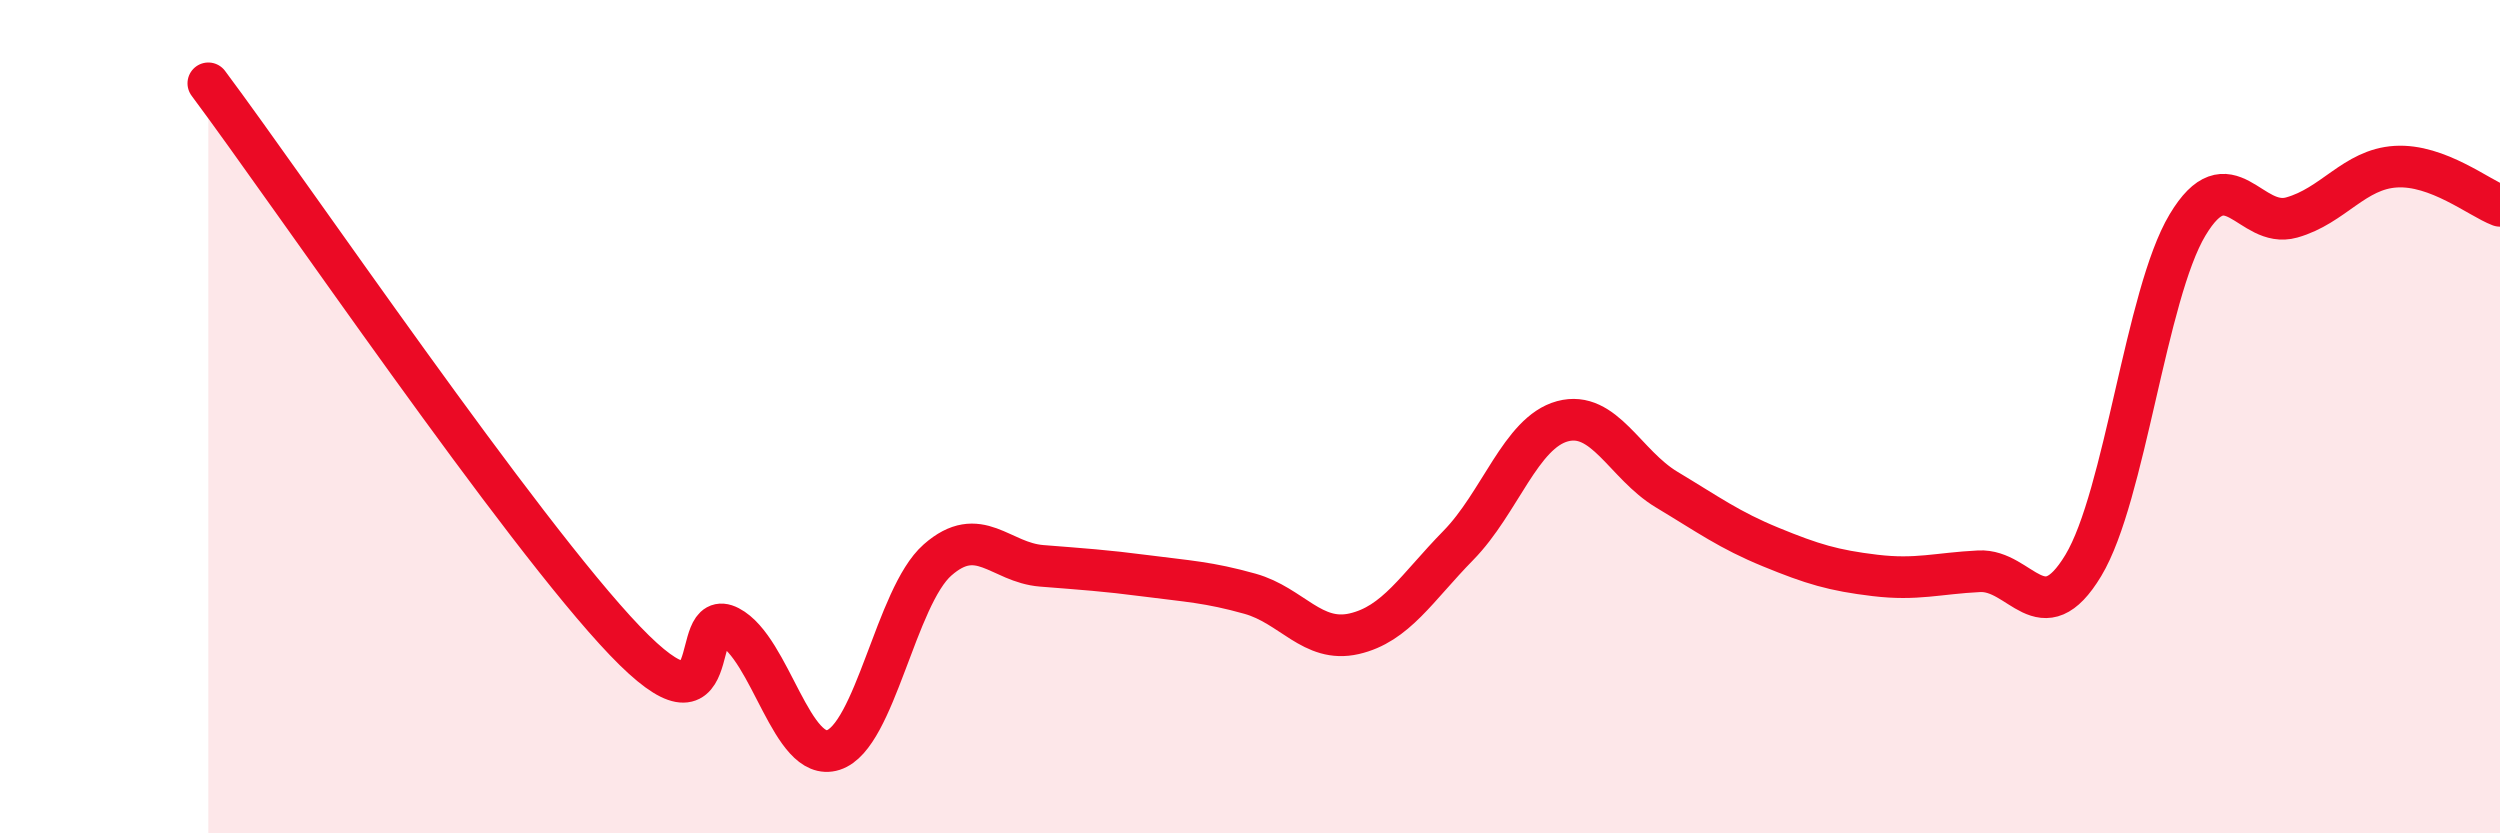 
    <svg width="60" height="20" viewBox="0 0 60 20" xmlns="http://www.w3.org/2000/svg">
      <path
        d="M 5,2 C 7,4.68 12.5,12.77 15,15.38 C 17.5,17.99 16.5,14.52 17.5,15.04 C 18.5,15.56 19,18.32 20,18 C 21,17.68 21.5,14.32 22.5,13.44 C 23.5,12.56 24,13.5 25,13.58 C 26,13.66 26.5,13.69 27.5,13.82 C 28.5,13.95 29,13.97 30,14.25 C 31,14.53 31.5,15.44 32.5,15.21 C 33.5,14.98 34,14.11 35,13.09 C 36,12.07 36.5,10.38 37.5,10.11 C 38.5,9.84 39,11.15 40,11.75 C 41,12.35 41.5,12.72 42.5,13.13 C 43.5,13.54 44,13.69 45,13.81 C 46,13.93 46.5,13.76 47.5,13.71 C 48.5,13.66 49,15.23 50,13.57 C 51,11.91 51.5,7.07 52.5,5.4 C 53.5,3.73 54,5.5 55,5.22 C 56,4.94 56.5,4.06 57.5,4 C 58.5,3.94 59.5,4.75 60,4.94L60 20L5 20Z"
        fill="#EB0A25"
        opacity="0.1"
        stroke-linecap="round"
        stroke-linejoin="round"
      />
      <path
        d="M 5,2 C 7,4.68 12.5,12.77 15,15.38 C 17.5,17.99 16.5,14.52 17.5,15.04 C 18.5,15.56 19,18.32 20,18 C 21,17.68 21.5,14.32 22.5,13.44 C 23.5,12.56 24,13.5 25,13.58 C 26,13.66 26.5,13.69 27.5,13.82 C 28.5,13.95 29,13.97 30,14.25 C 31,14.53 31.5,15.44 32.5,15.21 C 33.5,14.98 34,14.11 35,13.09 C 36,12.07 36.5,10.38 37.5,10.11 C 38.5,9.84 39,11.15 40,11.75 C 41,12.35 41.5,12.72 42.5,13.13 C 43.5,13.54 44,13.69 45,13.81 C 46,13.93 46.5,13.76 47.5,13.71 C 48.5,13.66 49,15.23 50,13.57 C 51,11.91 51.5,7.07 52.5,5.4 C 53.5,3.73 54,5.5 55,5.22 C 56,4.94 56.5,4.06 57.5,4 C 58.5,3.94 59.5,4.75 60,4.94"
        stroke="#EB0A25"
        stroke-width="1"
        fill="none"
        stroke-linecap="round"
        stroke-linejoin="round"
      />
    </svg>
  